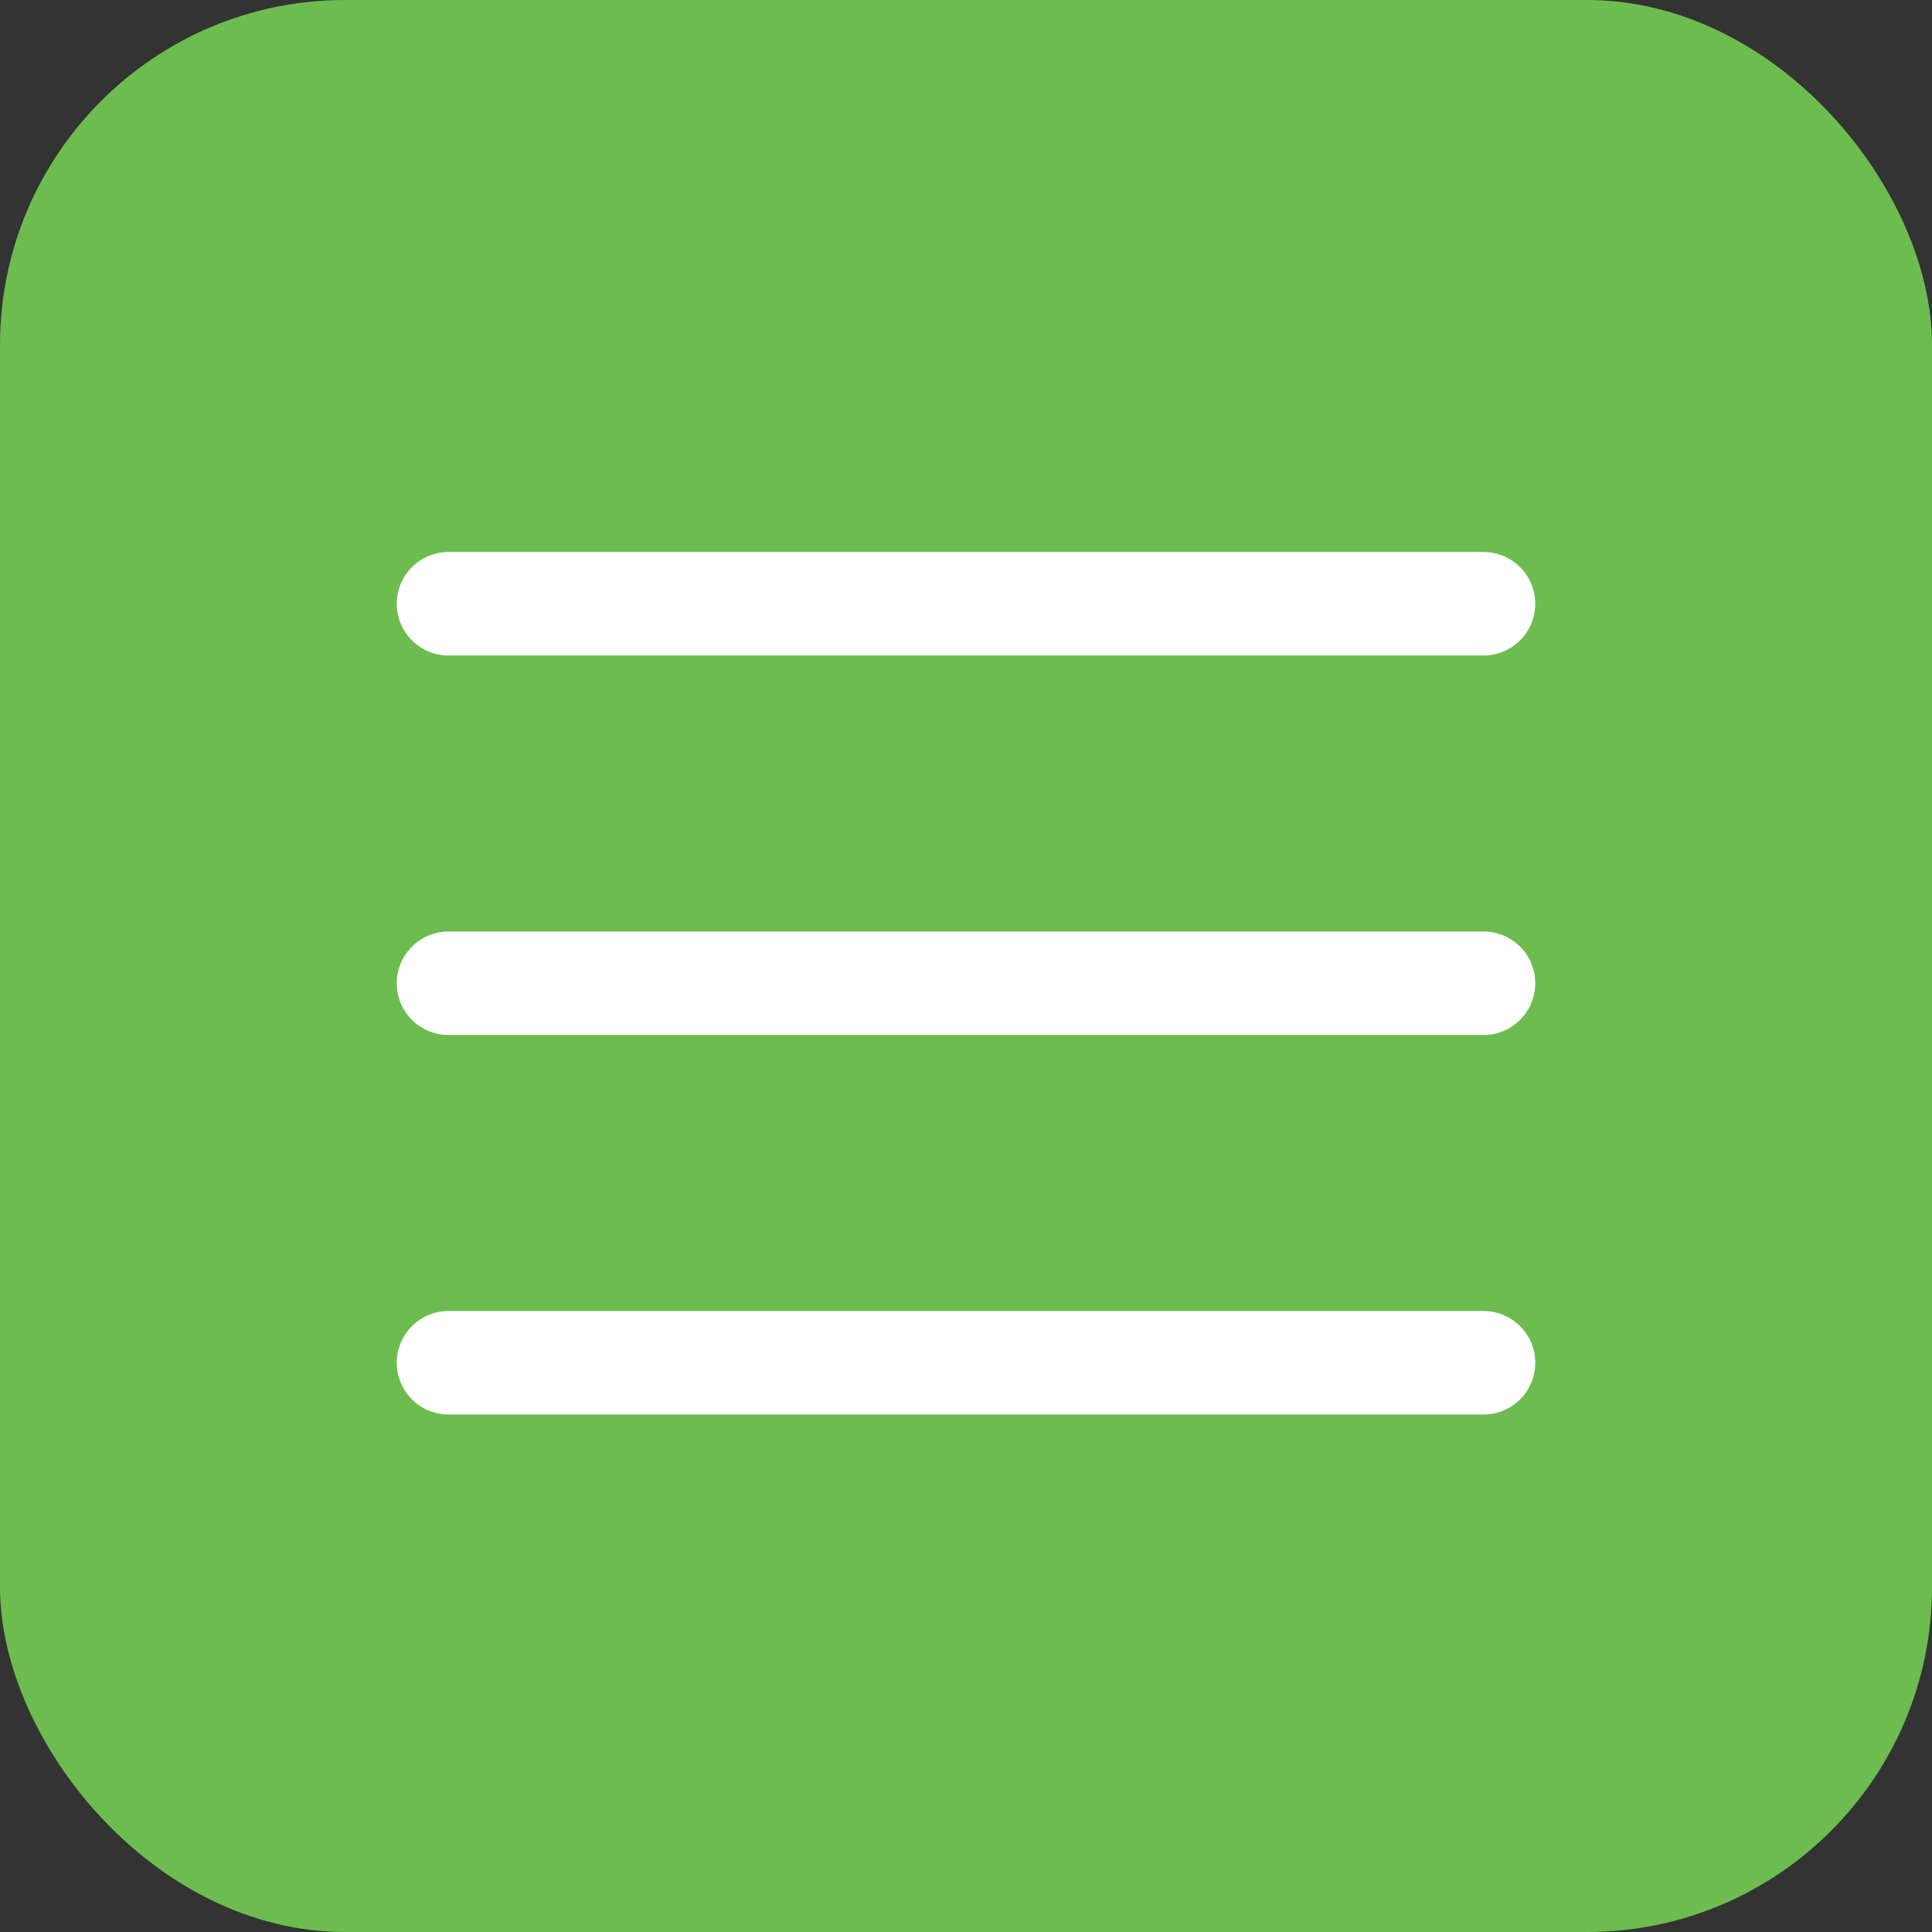 <?xml version="1.0" encoding="UTF-8"?> <svg xmlns="http://www.w3.org/2000/svg" width="56" height="56" viewBox="0 0 56 56" fill="none"><rect x="0" y="0" width="56" height="56" fill="#333333" stroke="none"/><rect width="56" height="56" rx="10" fill="#6DBC4F"></rect><path d="M13 17.5H43" stroke="white" stroke-width="3" stroke-linecap="round"></path><path d="M13 28.5H43" stroke="white" stroke-width="3" stroke-linecap="round"></path><path d="M13 39.5H43" stroke="white" stroke-width="3" stroke-linecap="round"></path></svg> 